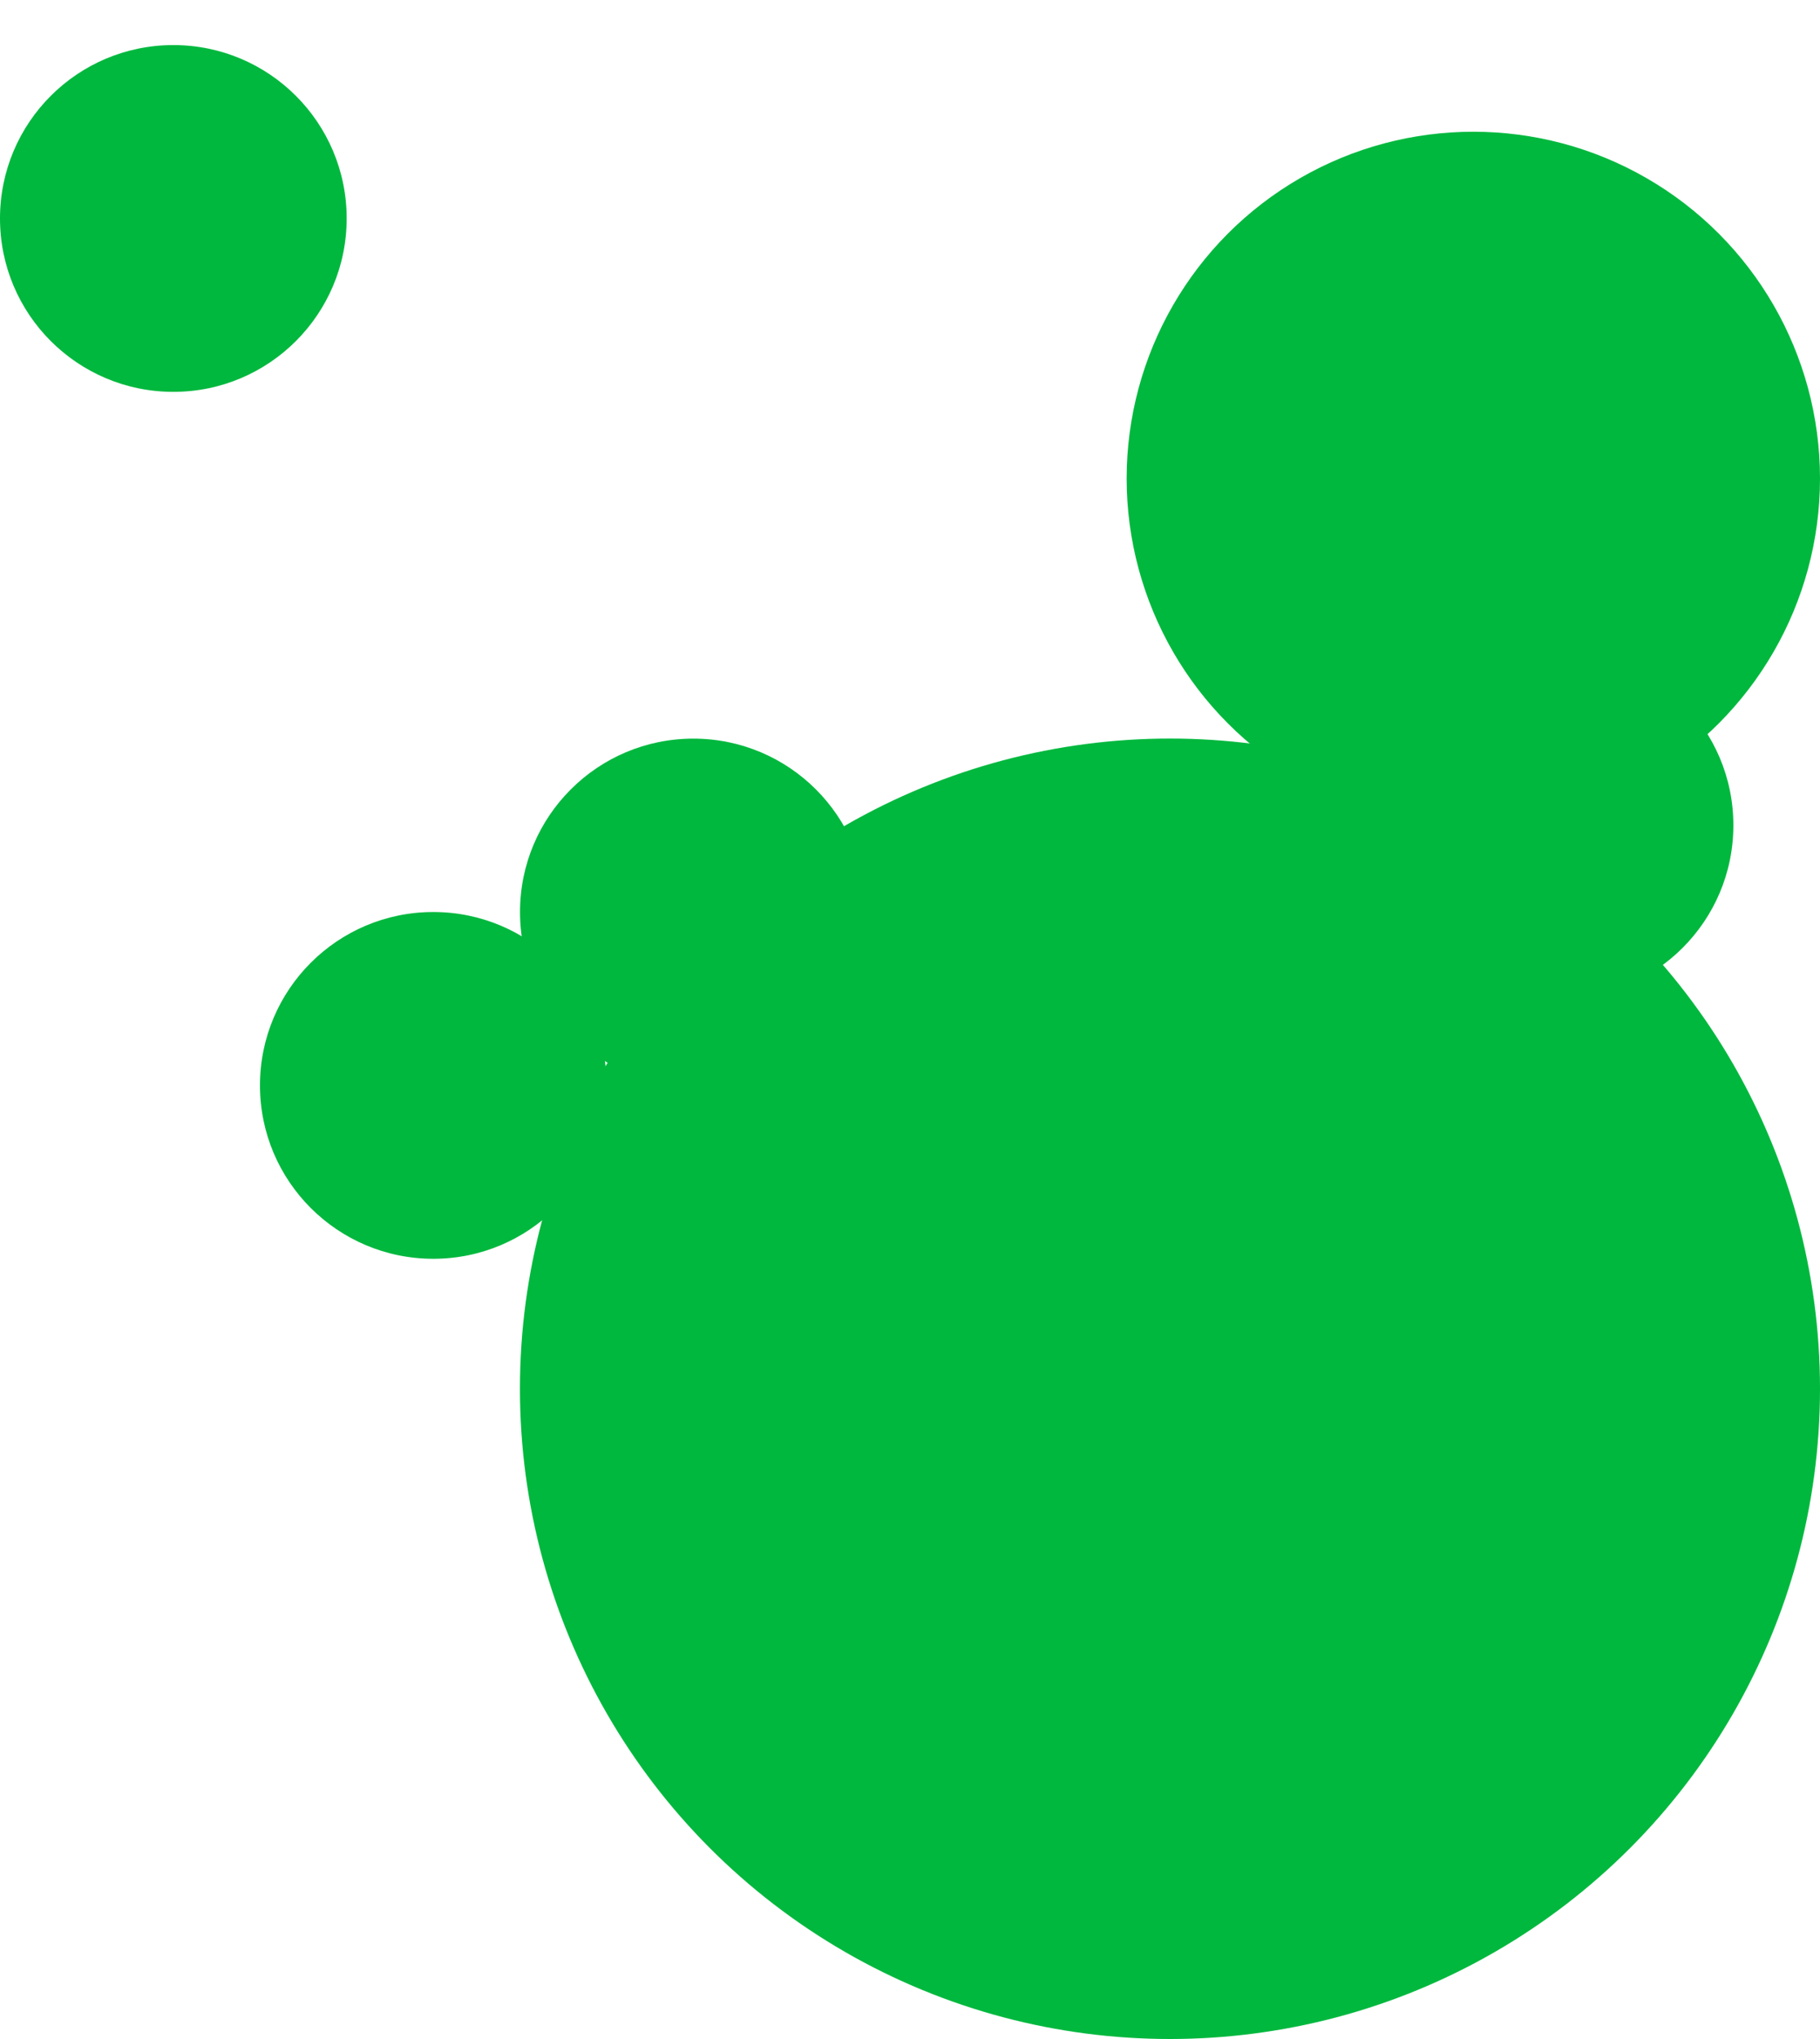 <?xml version="1.0" encoding="UTF-8"?> <svg xmlns="http://www.w3.org/2000/svg" width="25" height="28" viewBox="0 0 25 28" fill="none"> <circle cx="2.381" cy="3" r="2.381" fill="#00B83E"></circle> <circle cx="20.238" cy="6.571" r="4.762" fill="#00B83E"></circle> <circle cx="21.429" cy="11.333" r="2.381" fill="#00B83E"></circle> <circle cx="9.524" cy="12.524" r="2.381" fill="#00B83E"></circle> <circle cx="5.952" cy="14.905" r="2.381" fill="#00B83E"></circle> <circle cx="16.071" cy="19.071" r="8.929" fill="#00B83E"></circle> </svg> 